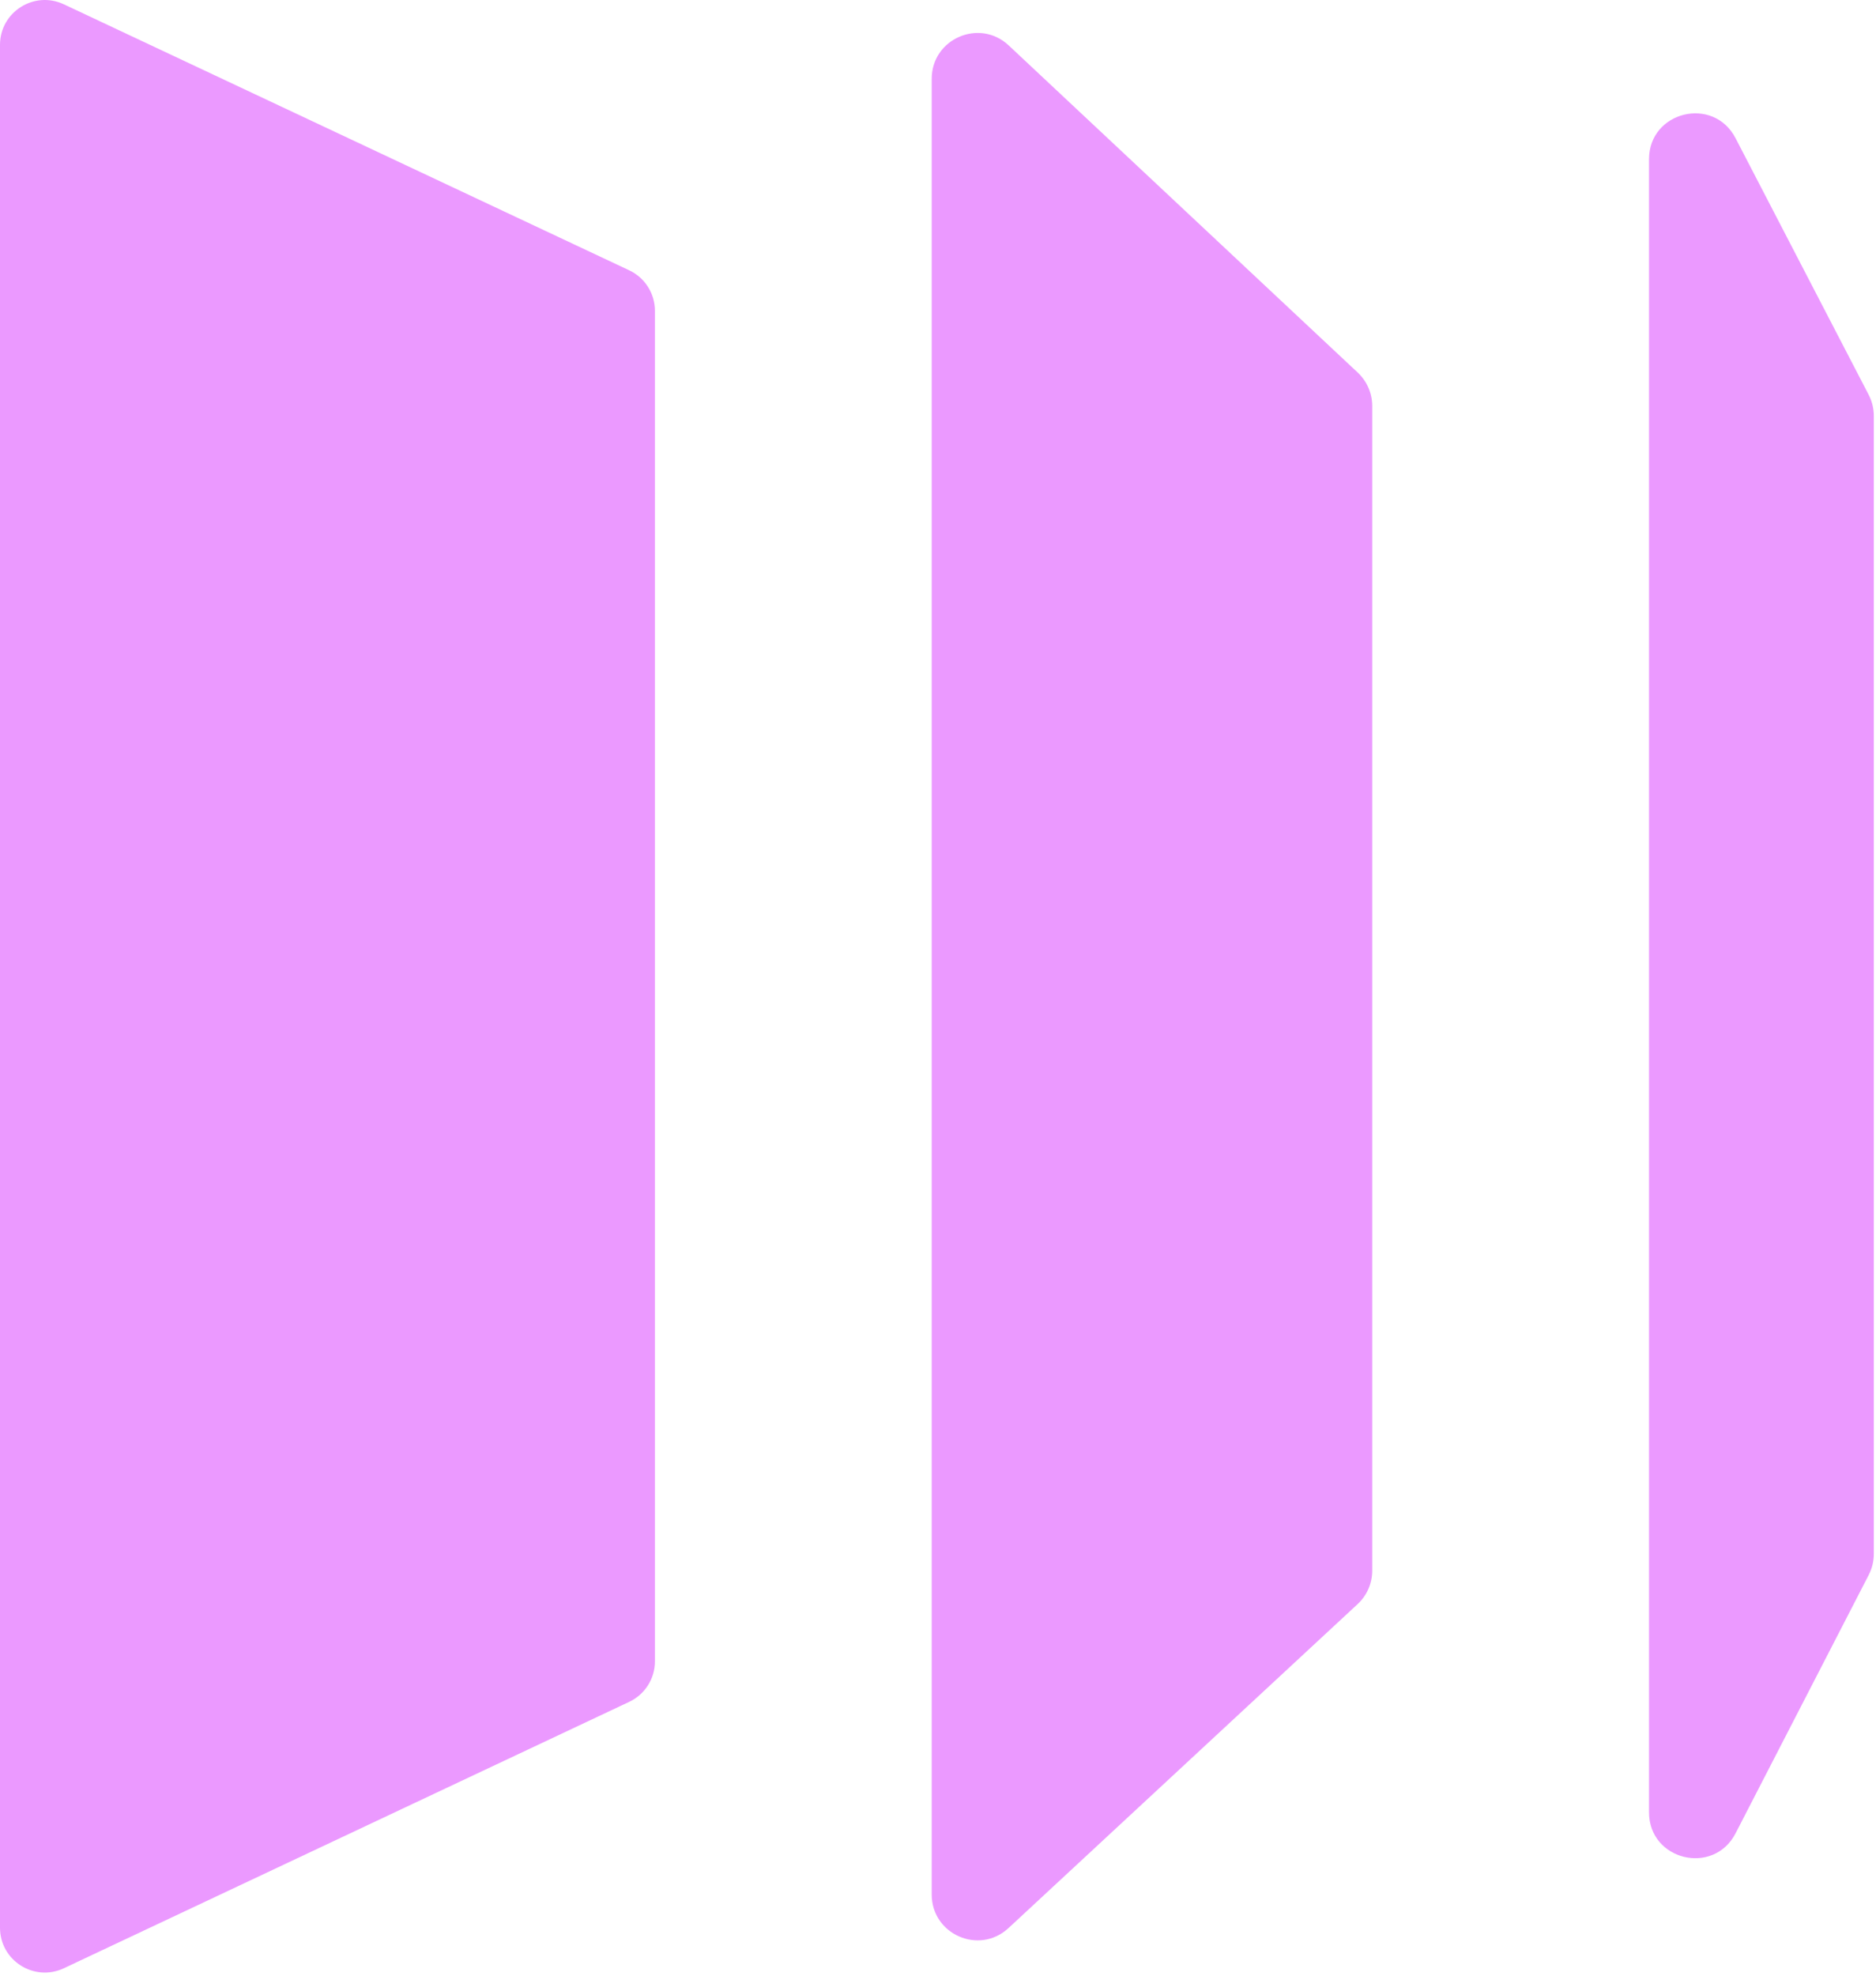 <svg xmlns="http://www.w3.org/2000/svg" width="361" height="380" viewBox="0 0 361 380" fill="none"><path d="M126.03 59.791V319.531C126.03 322.871 124.1 325.911 121.08 327.331L12.29 378.571C6.58 381.261 0 377.091 0 370.771V8.631C0 2.311 6.57 -1.859 12.29 0.831L121.08 51.991C124.1 53.411 126.03 56.451 126.03 59.791Z" fill="#EB99FF"></path><path d="M264.06 78.099V302.089C264.06 304.539 263.04 306.879 261.24 308.539L194.07 370.839C188.44 376.069 179.29 372.069 179.29 364.389V15.159C179.29 7.449 188.49 3.469 194.11 8.739L261.28 71.669C263.05 73.339 264.06 75.659 264.06 78.089V78.099Z" fill="#EB99FF"></path><path d="M317.32 348.572V30.632C317.32 21.402 329.71 18.372 333.97 26.572L359.59 75.932C360.24 77.182 360.58 78.582 360.58 79.992V298.882C360.58 300.292 360.24 301.672 359.6 302.922L333.98 352.612C329.74 360.832 317.32 357.822 317.32 348.572Z" fill="#EB99FF"></path></svg>